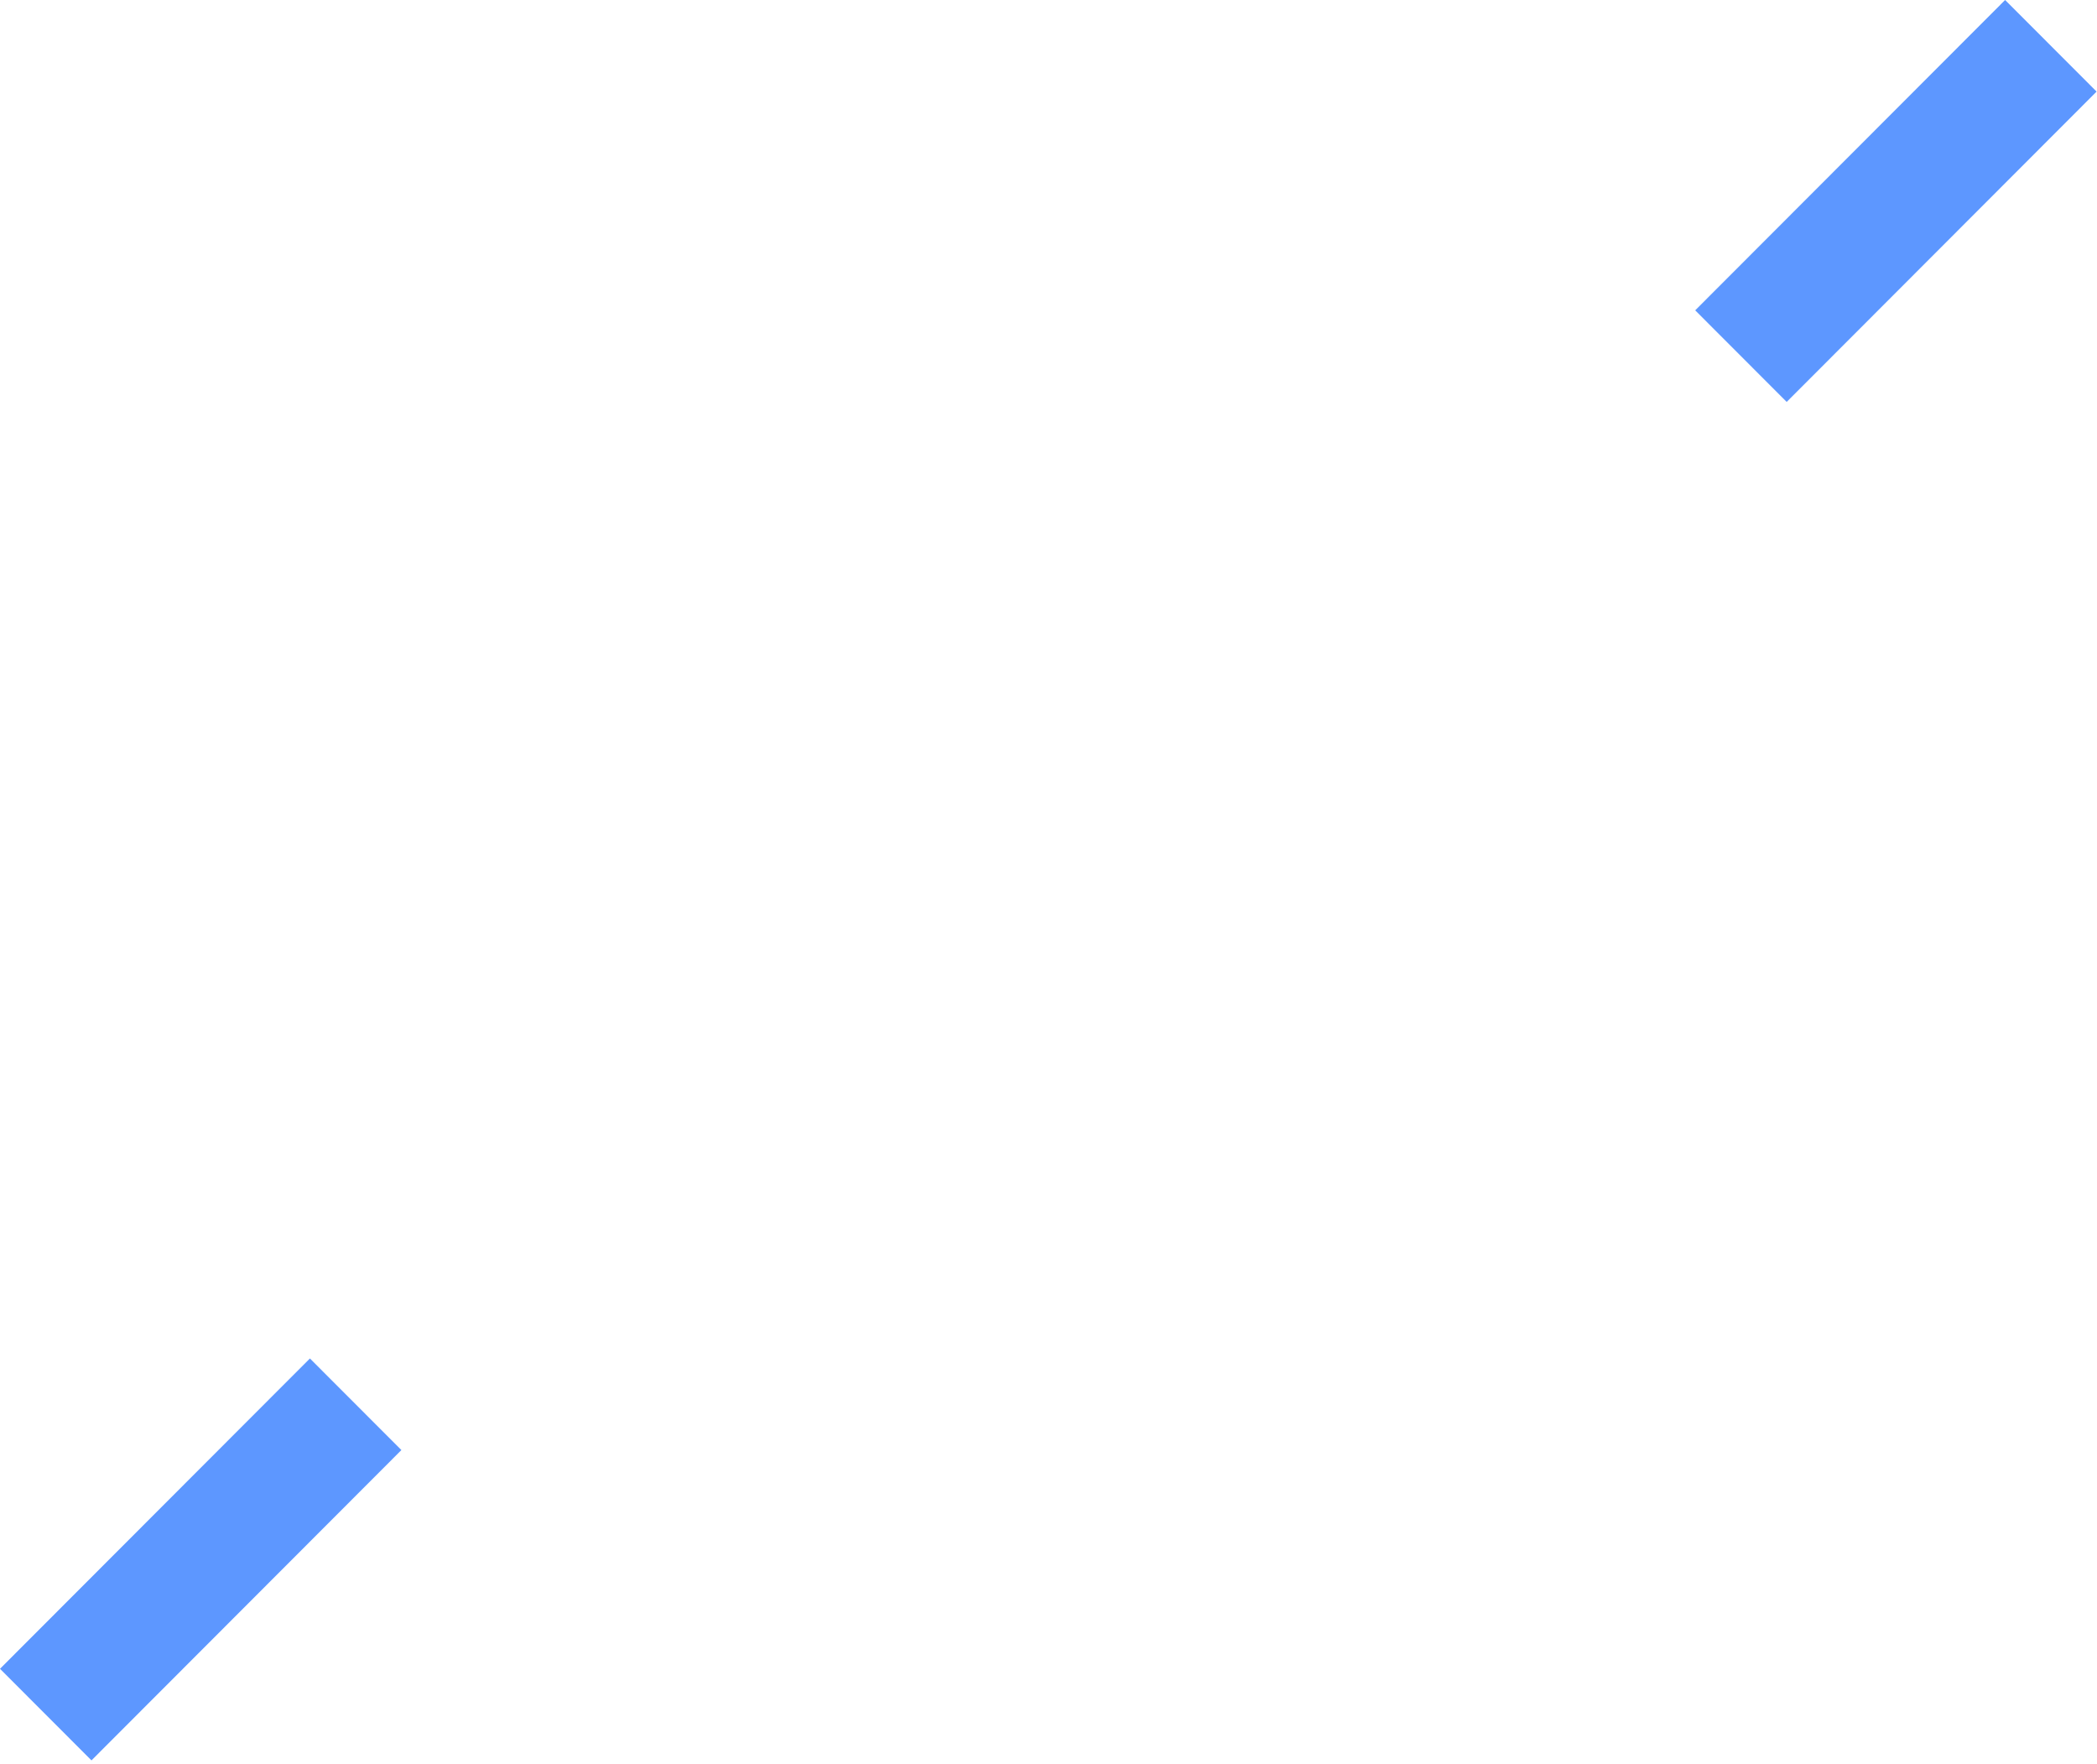 <svg width="548" height="461" viewBox="0 0 548 461" fill="none" xmlns="http://www.w3.org/2000/svg">
<path d="M523.989 3.12467e-06L443 81.097L466.905 105.033L547.894 23.936L523.989 3.12467e-06Z" fill="#5D97FF"/>
<path d="M80.989 355L0 436.097L23.905 460.033L104.894 378.936L80.989 355Z" fill="#5D97FF"/>
</svg>
